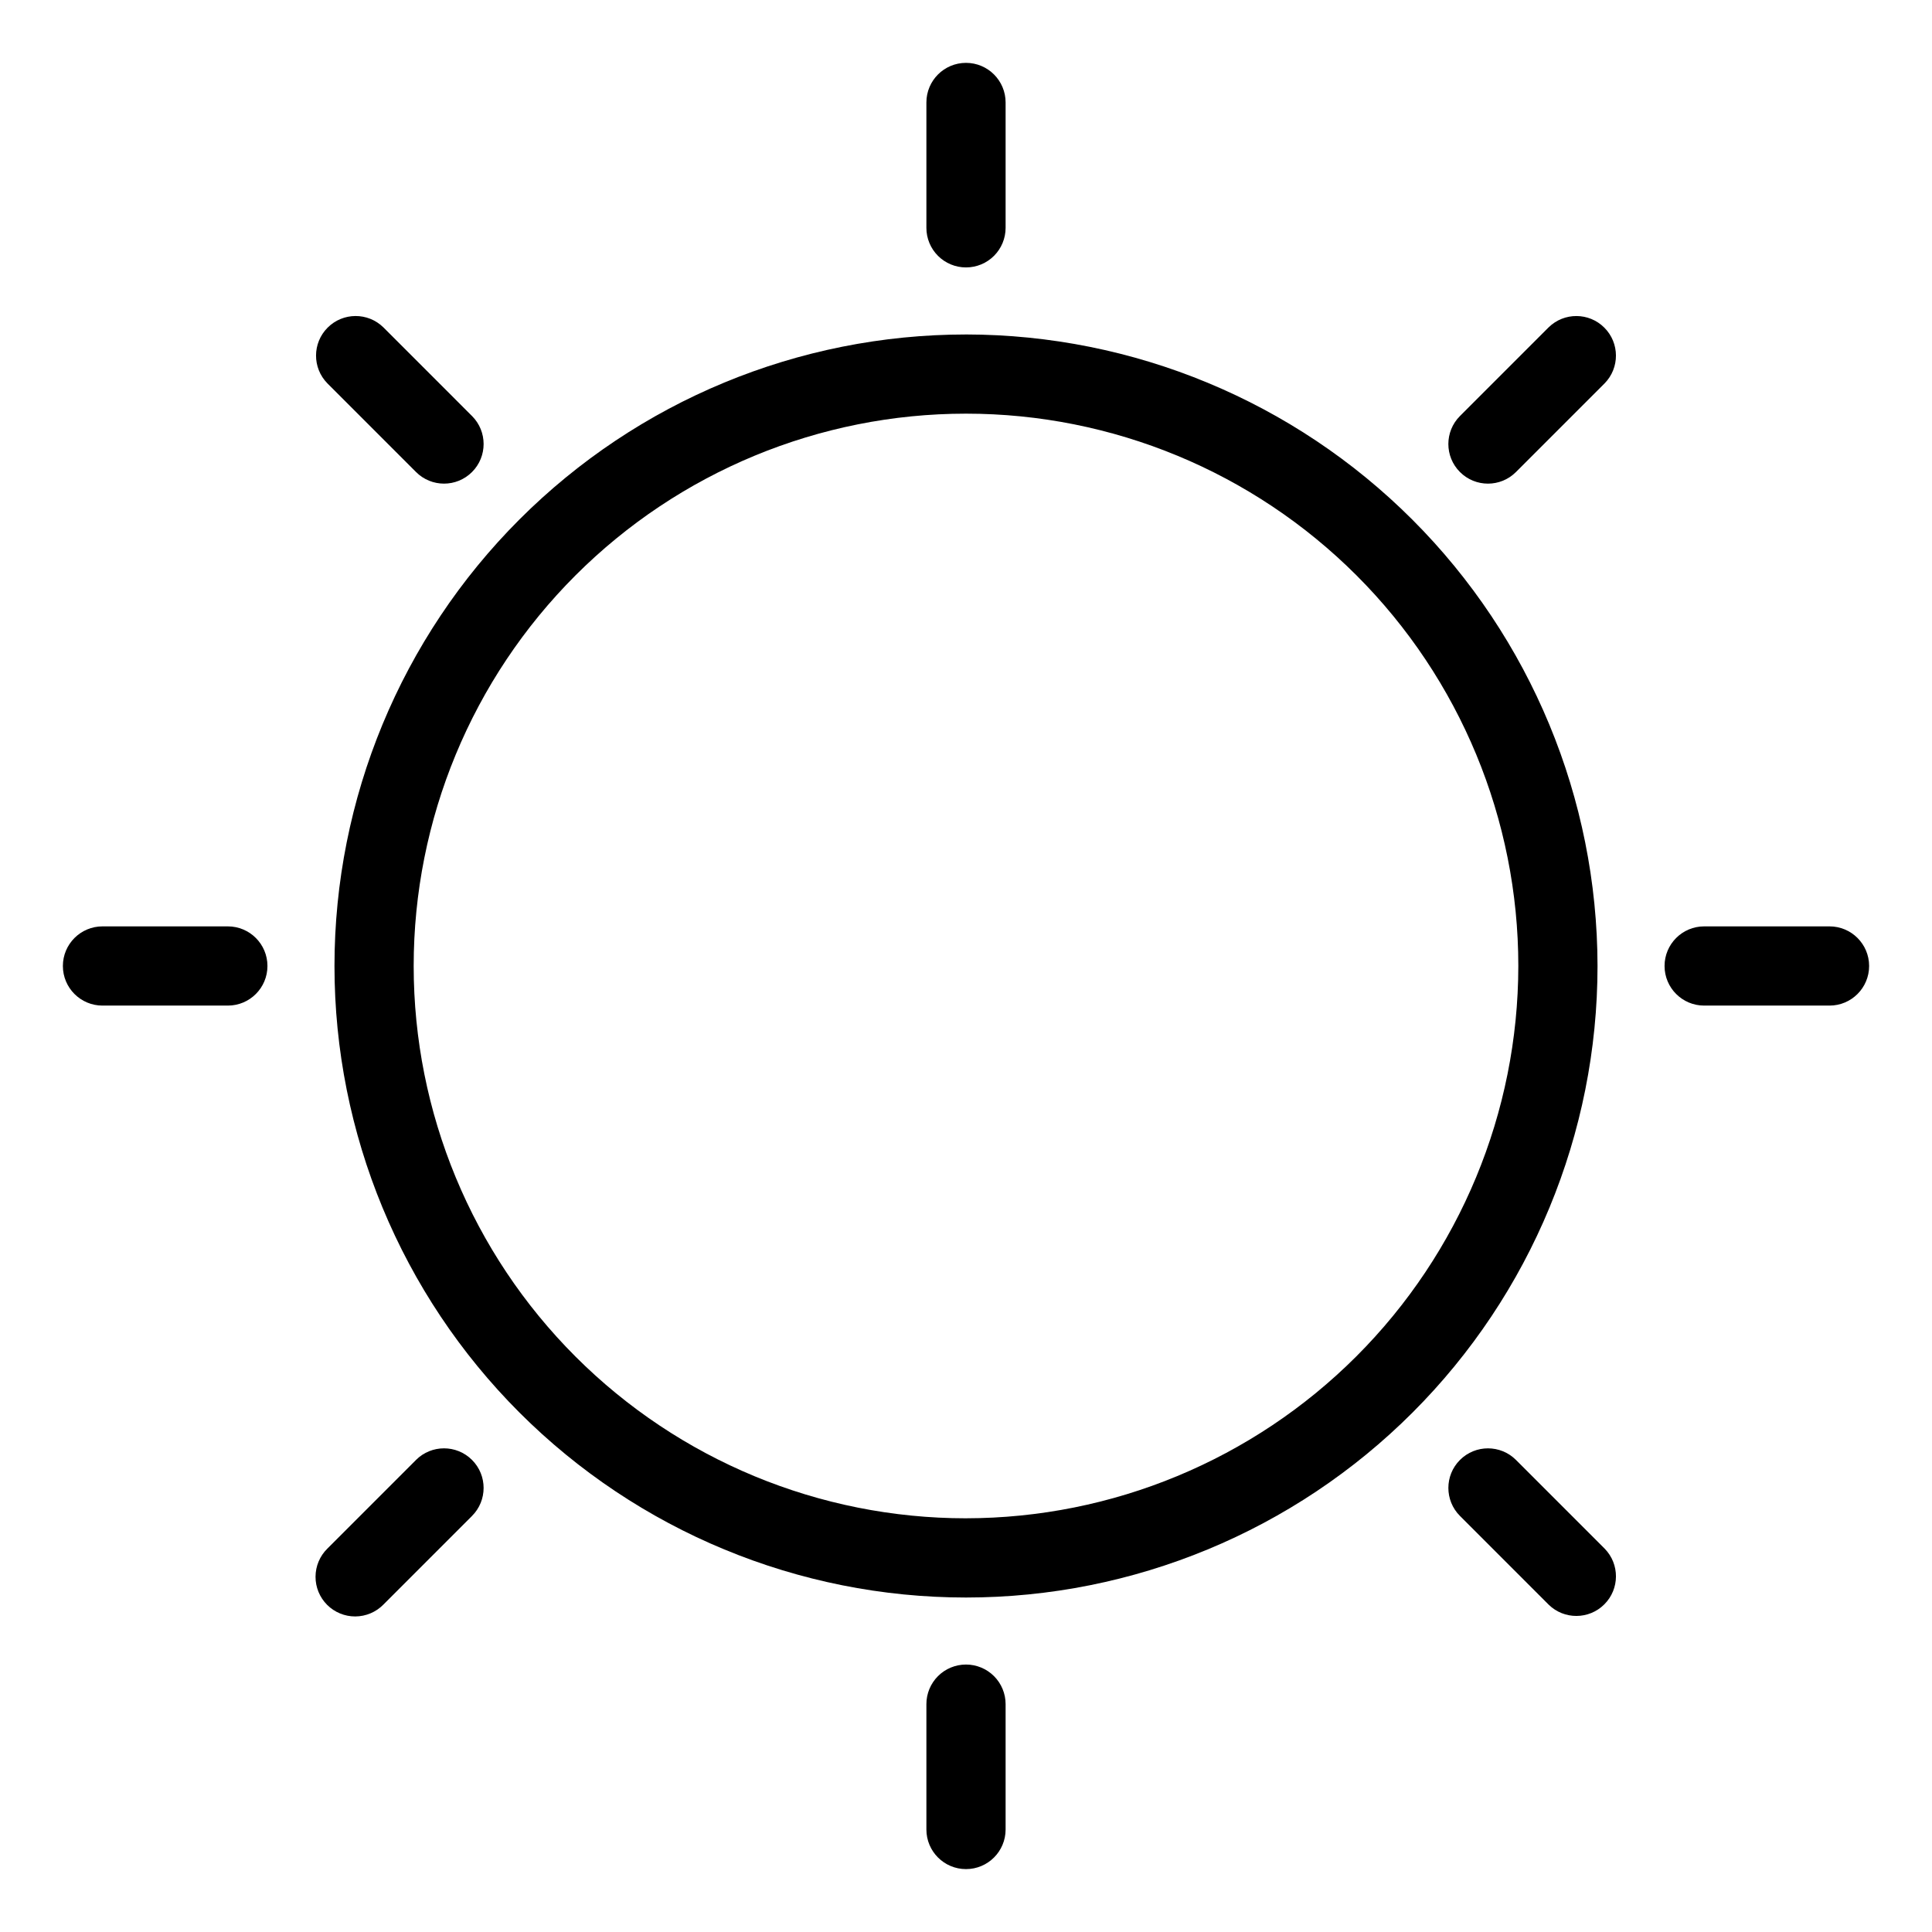 <?xml version="1.0" encoding="UTF-8"?>
<!-- Uploaded to: ICON Repo, www.svgrepo.com, Generator: ICON Repo Mixer Tools -->
<svg fill="#000000" width="800px" height="800px" version="1.1" viewBox="144 144 512 512" xmlns="http://www.w3.org/2000/svg">
 <g>
  <path d="m400 232.64c-44.391 0-86.957 17.633-118.34 49.02s-49.02 73.953-49.02 118.34c0 44.387 17.633 86.957 49.02 118.34 31.387 31.387 73.953 49.02 118.34 49.02 44.387 0 86.957-17.633 118.34-49.02 31.387-31.383 49.02-73.953 49.02-118.34-0.047-44.375-17.699-86.914-49.074-118.29s-73.914-49.023-118.29-49.074zm0 313.73v-0.004c-38.82 0-76.051-15.418-103.5-42.871-27.449-27.449-42.871-64.676-42.871-103.5s15.422-76.051 42.871-103.5 64.68-42.871 103.5-42.871 76.047 15.422 103.5 42.871c27.453 27.449 42.871 64.68 42.871 103.5-0.043 38.805-15.477 76.008-42.918 103.45-27.441 27.441-64.645 42.875-103.45 42.918z"/>
  <path d="m400 214.87c2.781 0.004 5.453-1.102 7.422-3.07s3.074-4.641 3.074-7.426v-33.219c0-5.797-4.699-10.496-10.496-10.496s-10.496 4.699-10.496 10.496v33.219c-0.004 2.785 1.102 5.457 3.07 7.426s4.641 3.074 7.426 3.07z"/>
  <path d="m400 585.12c-2.785 0-5.457 1.105-7.426 3.074s-3.074 4.637-3.07 7.422v33.219c0 5.797 4.699 10.496 10.496 10.496s10.496-4.699 10.496-10.496v-33.219c0-2.785-1.105-5.453-3.074-7.422s-4.641-3.074-7.422-3.074z"/>
  <path d="m204.38 389.5h-33.219c-5.797 0-10.496 4.699-10.496 10.496s4.699 10.496 10.496 10.496h33.219c5.797 0 10.496-4.699 10.496-10.496s-4.699-10.496-10.496-10.496z"/>
  <path d="m628.84 389.5h-33.219c-5.797 0-10.496 4.699-10.496 10.496s4.699 10.496 10.496 10.496h33.219c5.797 0 10.496-4.699 10.496-10.496s-4.699-10.496-10.496-10.496z"/>
  <path d="m254.25 530.9-23.488 23.492c-2 1.961-3.129 4.641-3.141 7.441-0.016 2.801 1.094 5.488 3.07 7.469 1.98 1.98 4.672 3.086 7.469 3.074 2.801-0.016 5.481-1.145 7.441-3.141l23.488-23.492v-0.004c4.098-4.098 4.098-10.742 0-14.84s-10.742-4.098-14.844 0z"/>
  <path d="m554.39 230.76-23.488 23.492c-4.098 4.098-4.098 10.742 0 14.84 4.098 4.102 10.746 4.102 14.844 0l23.488-23.492c4.035-4.109 4.004-10.703-0.07-14.773-4.07-4.074-10.664-4.102-14.773-0.066z"/>
  <path d="m545.75 530.9c-4.102-4.098-10.746-4.098-14.844 0s-4.098 10.742 0 14.84l23.488 23.496c4.109 4.035 10.703 4.004 14.773-0.07 4.074-4.07 4.106-10.664 0.07-14.773z"/>
  <path d="m254.25 269.09c4.098 4.102 10.742 4.102 14.84 0 4.098-4.098 4.098-10.742 0-14.84l-23.488-23.492c-4.109-4.035-10.703-4.008-14.773 0.066-4.074 4.07-4.102 10.664-0.066 14.773z"/>
 </g>
</svg>